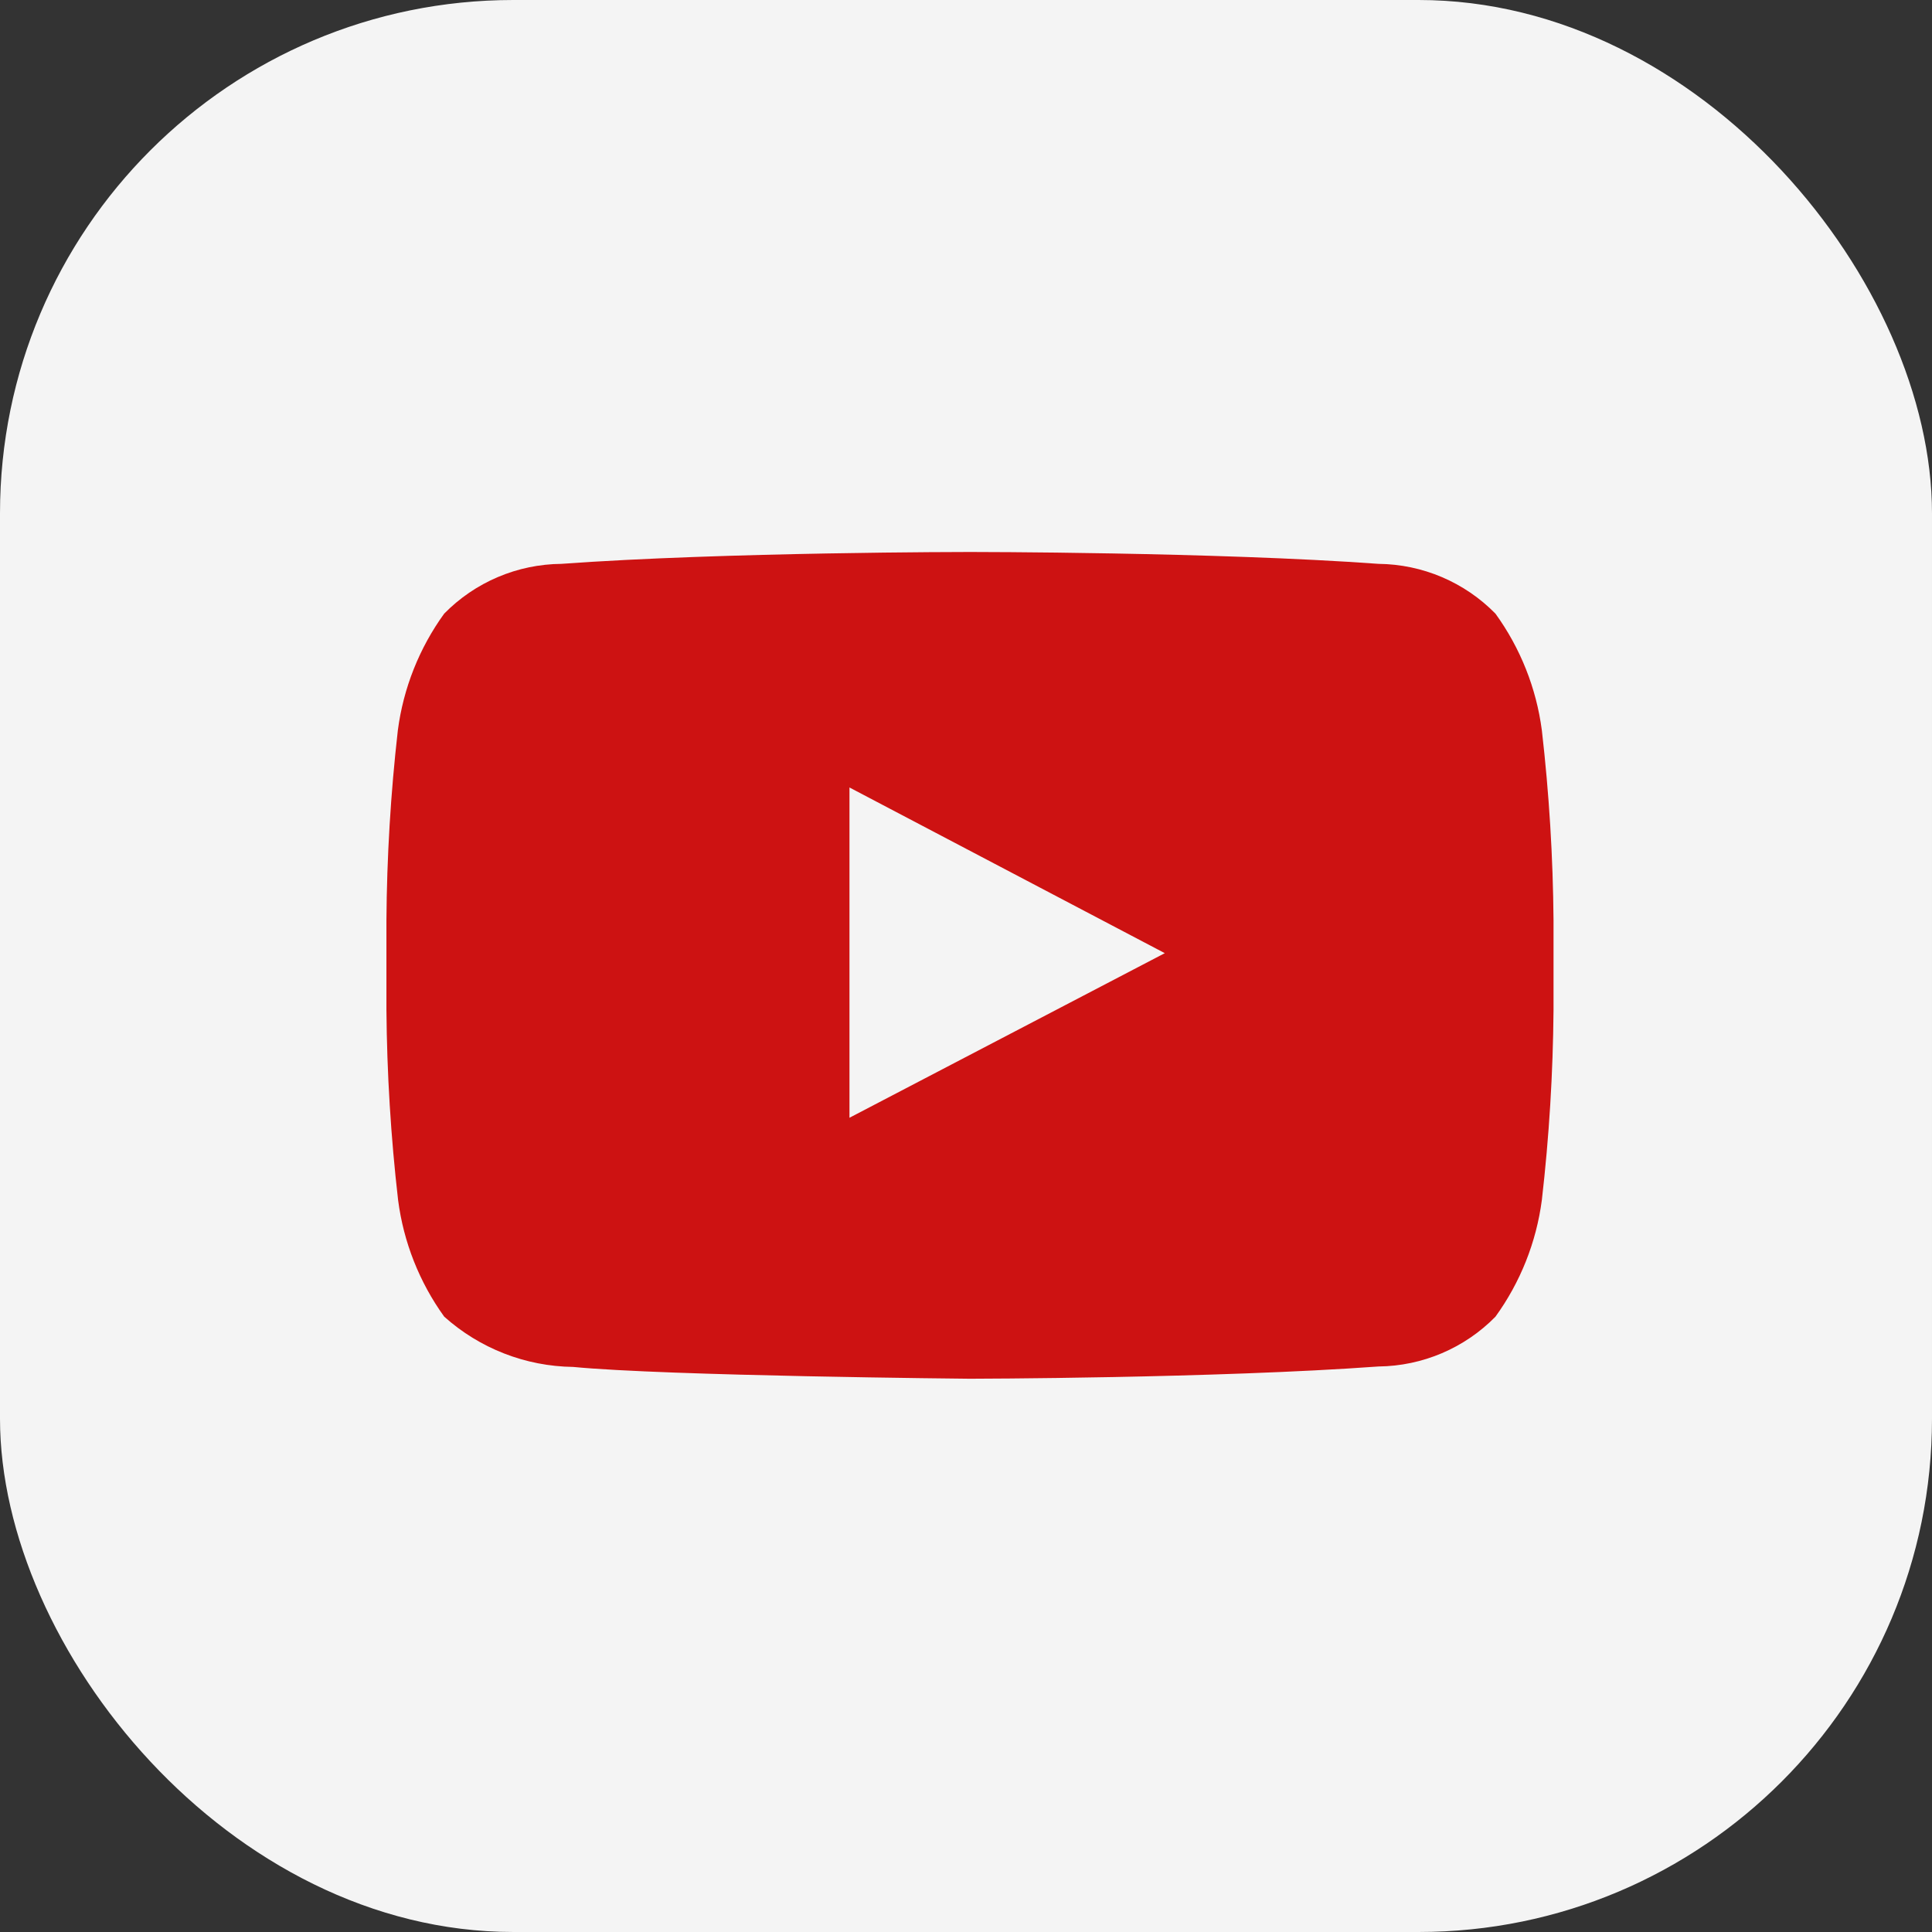<svg id="Youtube" xmlns="http://www.w3.org/2000/svg" xmlns:xlink="http://www.w3.org/1999/xlink" width="30.108" height="30.108" viewBox="0 0 30.108 30.108">
  <rect x="0" y="0" width="30.108" height="30.108" fill="#333333" stroke="none"/>
  <defs>
    <clipPath id="clip-path">
      <path id="Path_542" data-name="Path 542" d="M7.216-25.183v-5.147l4.914,2.582Zm10.79-6.038a3.982,3.982,0,0,0-.723-1.818,2.588,2.588,0,0,0-1.822-.776C12.916-34,9.1-34,9.1-34H9.09s-3.818,0-6.363.185A2.589,2.589,0,0,0,.9-33.039a3.979,3.979,0,0,0-.722,1.818A27.9,27.9,0,0,0,0-28.256v1.39A27.889,27.889,0,0,0,.182-23.9,3.979,3.979,0,0,0,.9-22.084,3.07,3.07,0,0,0,2.91-21.3c1.455.141,6.184.184,6.184.184s3.822-.006,6.367-.191a2.592,2.592,0,0,0,1.822-.776,3.982,3.982,0,0,0,.723-1.818,27.889,27.889,0,0,0,.182-2.965v-1.39a27.9,27.9,0,0,0-.182-2.965Z" transform="translate(0 34)" fill="none" clip-rule="evenodd"/>
    </clipPath>
    <clipPath id="clip-path-2">
      <path id="Path_541" data-name="Path 541" d="M-206,56.028H191.108V-418H-206Z" transform="translate(206 418)" fill="none"/>
    </clipPath>
  </defs>
  <rect id="Rectangle_8" data-name="Rectangle 8" width="30.108" height="30.108" rx="8" transform="translate(0 0)" fill="#f4f4f4"/>
  <g id="Group_616" data-name="Group 616" transform="translate(6.022 8.602)">
    <g id="Group_615" data-name="Group 615" clip-path="url(#clip-path)">
      <g id="Group_614" data-name="Group 614" transform="translate(-78.057 -145.505)" clip-path="url(#clip-path-2)">
        <path id="Path_540" data-name="Path 540" d="M-5-22.328H16.977V-39H-5Z" transform="translate(81.163 182.611)" fill="#cd1212"/>
      </g>
    </g>
  </g>
</svg>
